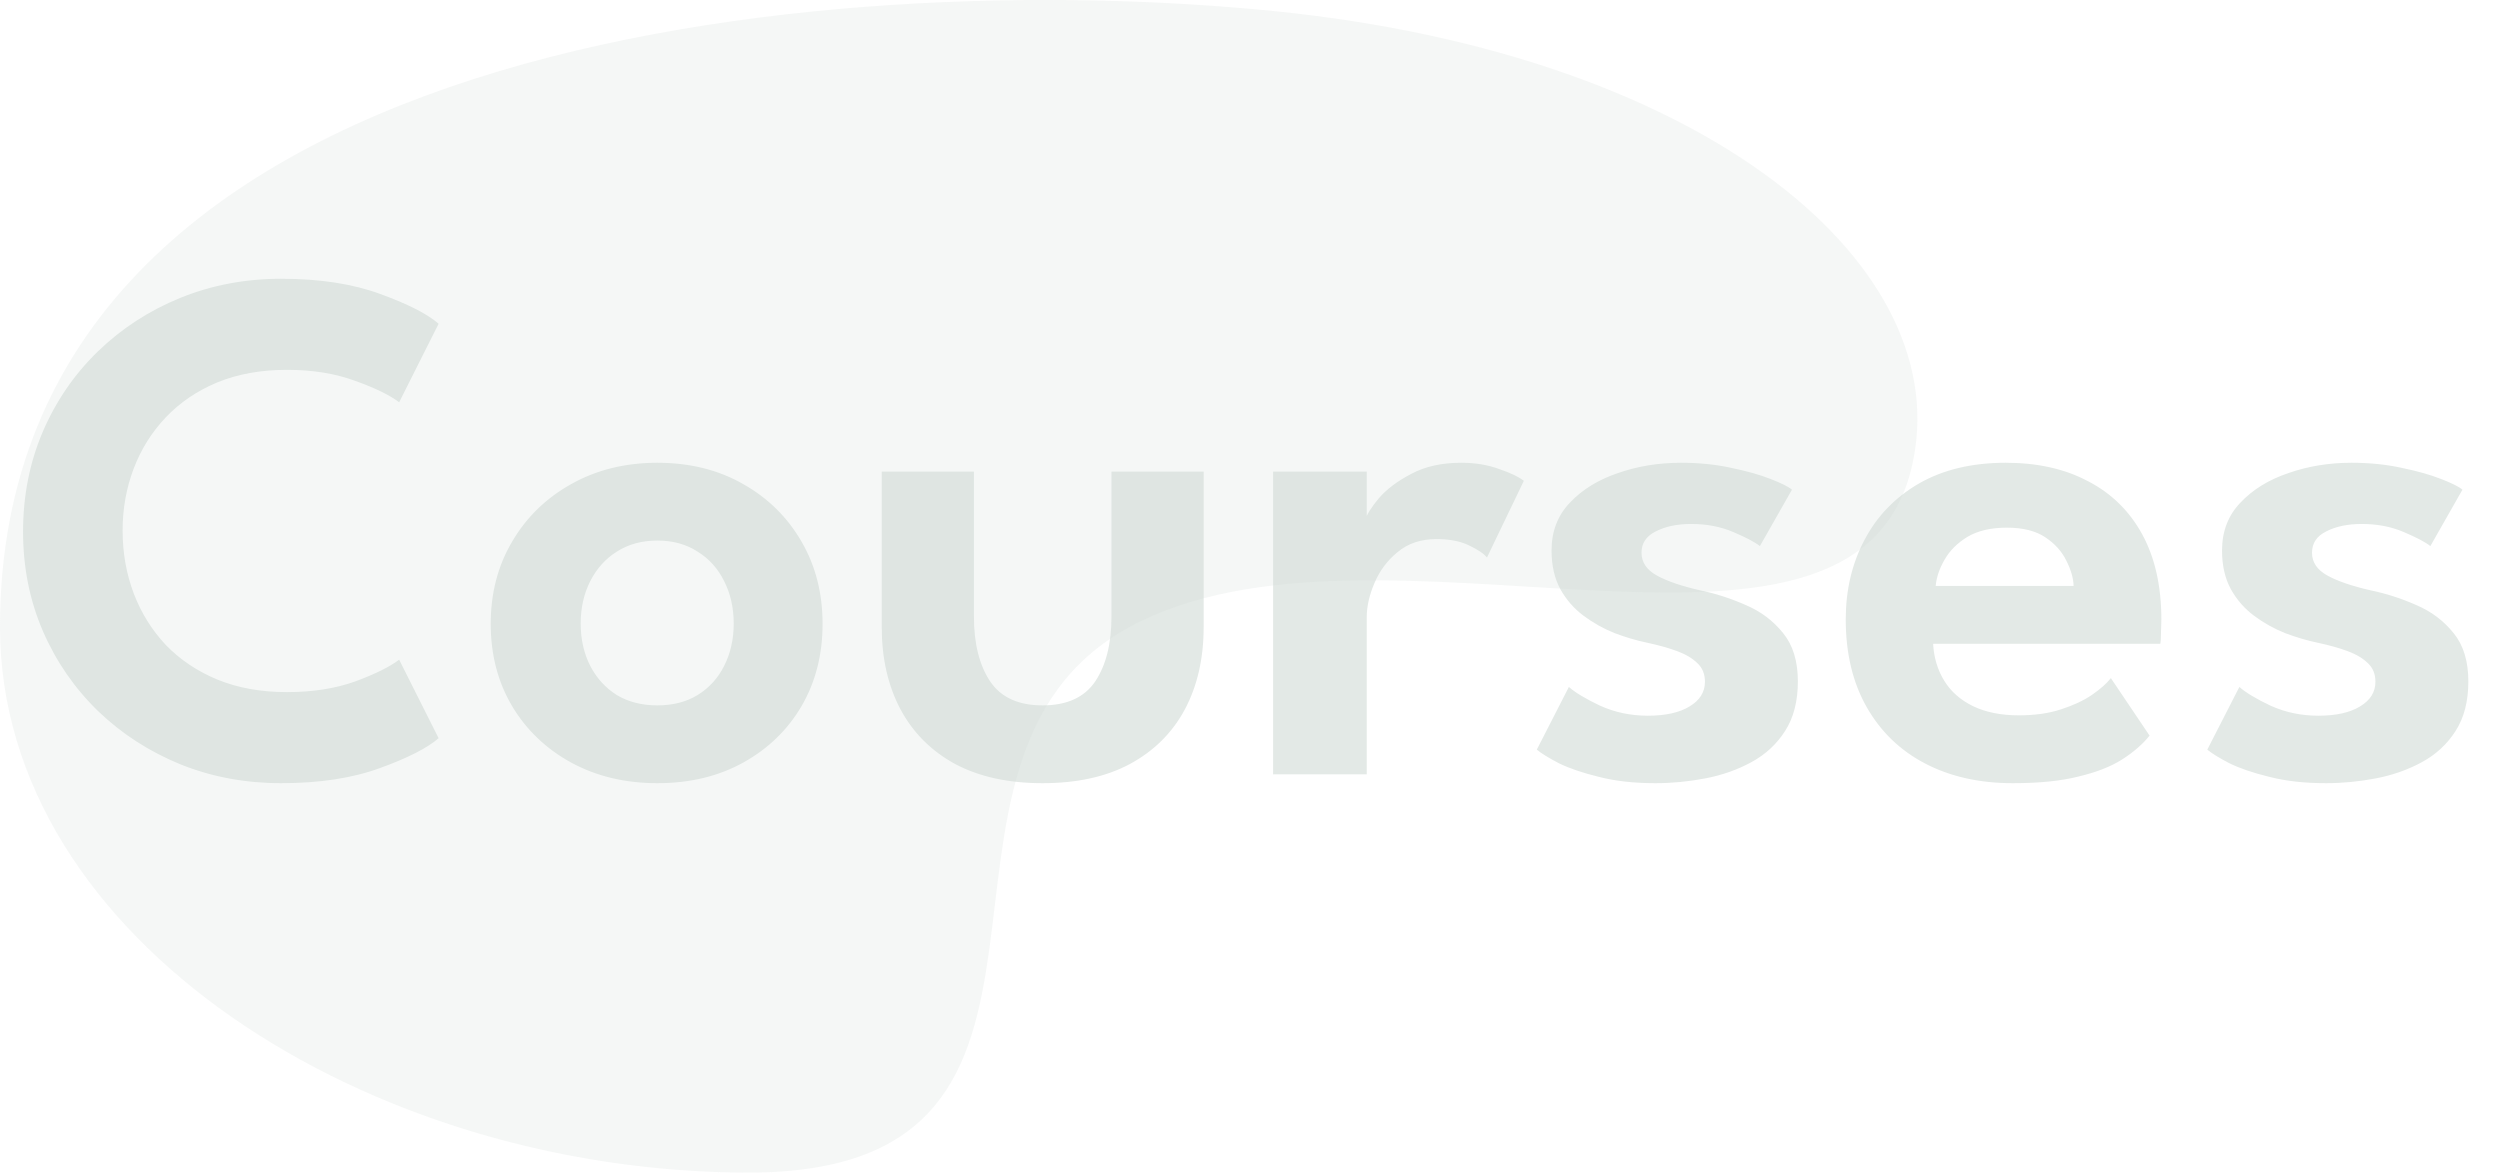 <svg width="339" height="159" viewBox="0 0 339 159" fill="none" xmlns="http://www.w3.org/2000/svg">
<path opacity="0.6" d="M38.926 93.85C42.392 93.85 45.476 93.367 48.176 92.4C50.876 91.4 52.859 90.417 54.126 89.45L59.476 100.1C57.943 101.433 55.292 102.783 51.526 104.15C47.792 105.517 43.326 106.2 38.126 106.2C33.259 106.2 28.709 105.35 24.476 103.65C20.242 101.917 16.526 99.517 13.326 96.45C10.126 93.35 7.626 89.733 5.826 85.6C4.026 81.433 3.126 76.933 3.126 72.1C3.126 67.267 4.009 62.767 5.776 58.6C7.576 54.4 10.076 50.75 13.276 47.65C16.476 44.55 20.192 42.133 24.426 40.4C28.692 38.667 33.259 37.8 38.126 37.8C43.326 37.8 47.792 38.483 51.526 39.85C55.292 41.217 57.943 42.567 59.476 43.9L54.126 54.55C52.859 53.583 50.876 52.617 48.176 51.65C45.476 50.65 42.392 50.15 38.926 50.15C35.392 50.15 32.242 50.717 29.476 51.85C26.742 52.983 24.409 54.567 22.476 56.6C20.576 58.6 19.126 60.917 18.126 63.55C17.126 66.183 16.626 68.983 16.626 71.95C16.626 74.95 17.126 77.783 18.126 80.45C19.126 83.083 20.576 85.417 22.476 87.45C24.409 89.45 26.742 91.017 29.476 92.15C32.242 93.283 35.392 93.85 38.926 93.85ZM89.141 106.2C84.774 106.2 80.874 105.267 77.441 103.4C74.041 101.533 71.374 98.983 69.441 95.75C67.507 92.483 66.541 88.767 66.541 84.6C66.541 80.433 67.507 76.717 69.441 73.45C71.374 70.15 74.041 67.55 77.441 65.65C80.874 63.717 84.774 62.75 89.141 62.75C93.541 62.75 97.424 63.717 100.791 65.65C104.157 67.55 106.791 70.15 108.691 73.45C110.591 76.717 111.541 80.433 111.541 84.6C111.541 88.767 110.591 92.483 108.691 95.75C106.791 98.983 104.157 101.533 100.791 103.4C97.424 105.267 93.541 106.2 89.141 106.2ZM89.141 95.65C91.241 95.65 93.057 95.183 94.591 94.25C96.157 93.283 97.357 91.967 98.191 90.3C99.057 88.6 99.491 86.683 99.491 84.55C99.491 82.417 99.057 80.5 98.191 78.8C97.357 77.1 96.157 75.767 94.591 74.8C93.057 73.8 91.241 73.3 89.141 73.3C87.041 73.3 85.207 73.8 83.641 74.8C82.107 75.767 80.907 77.1 80.041 78.8C79.174 80.5 78.741 82.417 78.741 84.55C78.741 86.683 79.174 88.6 80.041 90.3C80.907 91.967 82.107 93.283 83.641 94.25C85.207 95.183 87.041 95.65 89.141 95.65ZM132.065 83.6C132.065 87.267 132.798 90.2 134.265 92.4C135.732 94.567 138.098 95.65 141.365 95.65C144.665 95.65 147.048 94.567 148.515 92.4C149.982 90.2 150.715 87.267 150.715 83.6V63.95H163.215V85.05C163.215 89.283 162.365 93 160.665 96.2C158.965 99.367 156.482 101.833 153.215 103.6C149.982 105.333 146.032 106.2 141.365 106.2C136.732 106.2 132.782 105.333 129.515 103.6C126.282 101.833 123.815 99.367 122.115 96.2C120.415 93 119.565 89.283 119.565 85.05V63.95H132.065V83.6ZM185.333 105H172.633V63.95H185.333V70.6H185.083C185.316 69.8 185.949 68.783 186.983 67.55C188.049 66.317 189.516 65.217 191.383 64.25C193.249 63.25 195.499 62.75 198.133 62.75C200.033 62.75 201.749 63.033 203.283 63.6C204.849 64.133 205.966 64.667 206.633 65.2L201.633 75.6C201.199 75.067 200.383 74.517 199.183 73.95C198.016 73.383 196.549 73.1 194.783 73.1C192.683 73.1 190.933 73.683 189.533 74.85C188.133 75.983 187.083 77.383 186.383 79.05C185.683 80.683 185.333 82.217 185.333 83.65V105ZM227.94 62.75C230.407 62.75 232.69 62.983 234.79 63.45C236.89 63.883 238.657 64.383 240.09 64.95C241.557 65.517 242.523 66 242.99 66.4L238.64 74.05C237.973 73.517 236.773 72.883 235.04 72.15C233.34 71.417 231.44 71.05 229.34 71.05C227.44 71.05 225.84 71.383 224.54 72.05C223.24 72.683 222.59 73.65 222.59 74.95C222.59 76.25 223.29 77.283 224.69 78.05C226.09 78.817 228.04 79.483 230.54 80.05C232.64 80.483 234.707 81.15 236.74 82.05C238.773 82.917 240.457 84.183 241.79 85.85C243.123 87.483 243.79 89.667 243.79 92.4C243.79 95.1 243.207 97.35 242.04 99.15C240.907 100.917 239.39 102.317 237.49 103.35C235.59 104.383 233.507 105.117 231.24 105.55C228.973 105.983 226.723 106.2 224.49 106.2C221.59 106.2 219.04 105.917 216.84 105.35C214.64 104.817 212.823 104.2 211.39 103.5C209.99 102.767 208.99 102.15 208.39 101.65L212.74 93.15C213.607 93.917 215.023 94.767 216.99 95.7C218.99 96.6 221.14 97.05 223.44 97.05C225.84 97.05 227.723 96.633 229.09 95.8C230.49 94.967 231.19 93.85 231.19 92.45C231.19 91.417 230.857 90.583 230.19 89.95C229.523 89.283 228.607 88.733 227.44 88.3C226.273 87.867 224.907 87.483 223.34 87.15C221.907 86.85 220.44 86.417 218.94 85.85C217.44 85.25 216.04 84.467 214.74 83.5C213.44 82.533 212.39 81.333 211.59 79.9C210.79 78.433 210.39 76.683 210.39 74.65C210.39 72.05 211.223 69.883 212.89 68.15C214.557 66.383 216.723 65.05 219.39 64.15C222.057 63.217 224.907 62.75 227.94 62.75ZM262.132 87.3C262.232 89.167 262.732 90.833 263.632 92.3C264.532 93.767 265.832 94.917 267.532 95.75C269.265 96.583 271.332 97 273.732 97C275.899 97 277.799 96.733 279.432 96.2C281.099 95.667 282.499 95.017 283.632 94.25C284.799 93.45 285.665 92.683 286.232 91.95L291.482 99.75C290.549 100.917 289.299 102 287.732 103C286.199 103.967 284.232 104.733 281.832 105.3C279.465 105.9 276.499 106.2 272.932 106.2C268.432 106.2 264.482 105.317 261.082 103.55C257.682 101.783 255.032 99.233 253.132 95.9C251.232 92.567 250.282 88.6 250.282 84C250.282 80 251.132 76.4 252.832 73.2C254.532 69.967 256.999 67.417 260.232 65.55C263.499 63.683 267.415 62.75 271.982 62.75C276.282 62.75 279.999 63.583 283.132 65.25C286.299 66.883 288.749 69.283 290.482 72.45C292.215 75.617 293.082 79.483 293.082 84.05C293.082 84.317 293.065 84.867 293.032 85.7C293.032 86.5 292.999 87.033 292.932 87.3H262.132ZM281.182 79.45C281.149 78.383 280.815 77.233 280.182 76C279.582 74.767 278.632 73.717 277.332 72.85C276.032 71.983 274.299 71.55 272.132 71.55C269.965 71.55 268.182 71.967 266.782 72.8C265.415 73.633 264.382 74.667 263.682 75.9C262.982 77.1 262.582 78.283 262.482 79.45H281.182ZM318.858 62.75C321.324 62.75 323.608 62.983 325.708 63.45C327.808 63.883 329.574 64.383 331.008 64.95C332.474 65.517 333.441 66 333.908 66.4L329.558 74.05C328.891 73.517 327.691 72.883 325.958 72.15C324.258 71.417 322.358 71.05 320.258 71.05C318.358 71.05 316.758 71.383 315.458 72.05C314.158 72.683 313.508 73.65 313.508 74.95C313.508 76.25 314.208 77.283 315.608 78.05C317.008 78.817 318.958 79.483 321.458 80.05C323.558 80.483 325.624 81.15 327.658 82.05C329.691 82.917 331.374 84.183 332.708 85.85C334.041 87.483 334.708 89.667 334.708 92.4C334.708 95.1 334.124 97.35 332.958 99.15C331.824 100.917 330.308 102.317 328.408 103.35C326.508 104.383 324.424 105.117 322.158 105.55C319.891 105.983 317.641 106.2 315.408 106.2C312.508 106.2 309.958 105.917 307.758 105.35C305.558 104.817 303.741 104.2 302.308 103.5C300.908 102.767 299.908 102.15 299.308 101.65L303.658 93.15C304.524 93.917 305.941 94.767 307.908 95.7C309.908 96.6 312.058 97.05 314.358 97.05C316.758 97.05 318.641 96.633 320.008 95.8C321.408 94.967 322.108 93.85 322.108 92.45C322.108 91.417 321.774 90.583 321.108 89.95C320.441 89.283 319.524 88.733 318.358 88.3C317.191 87.867 315.824 87.483 314.258 87.15C312.824 86.85 311.358 86.417 309.858 85.85C308.358 85.25 306.958 84.467 305.658 83.5C304.358 82.533 303.308 81.333 302.508 79.9C301.708 78.433 301.308 76.683 301.308 74.65C301.308 72.05 302.141 69.883 303.808 68.15C305.474 66.383 307.641 65.05 310.308 64.15C312.974 63.217 315.824 62.75 318.858 62.75Z" fill="#D1DAD5"/>
<path opacity="0.2" d="M259.189 63.511C251.035 97.008 186.465 66.923 153.194 85.009C119.571 103.286 153.194 159 101.555 159C49.917 159 5.02397e-05 127.411 0 85.009C-9.57652e-05 4.183 113.788 -4.48 172.898 1.519C232.008 7.518 265.76 36.515 259.189 63.511Z" fill="#D1DAD5"/>
</svg>
